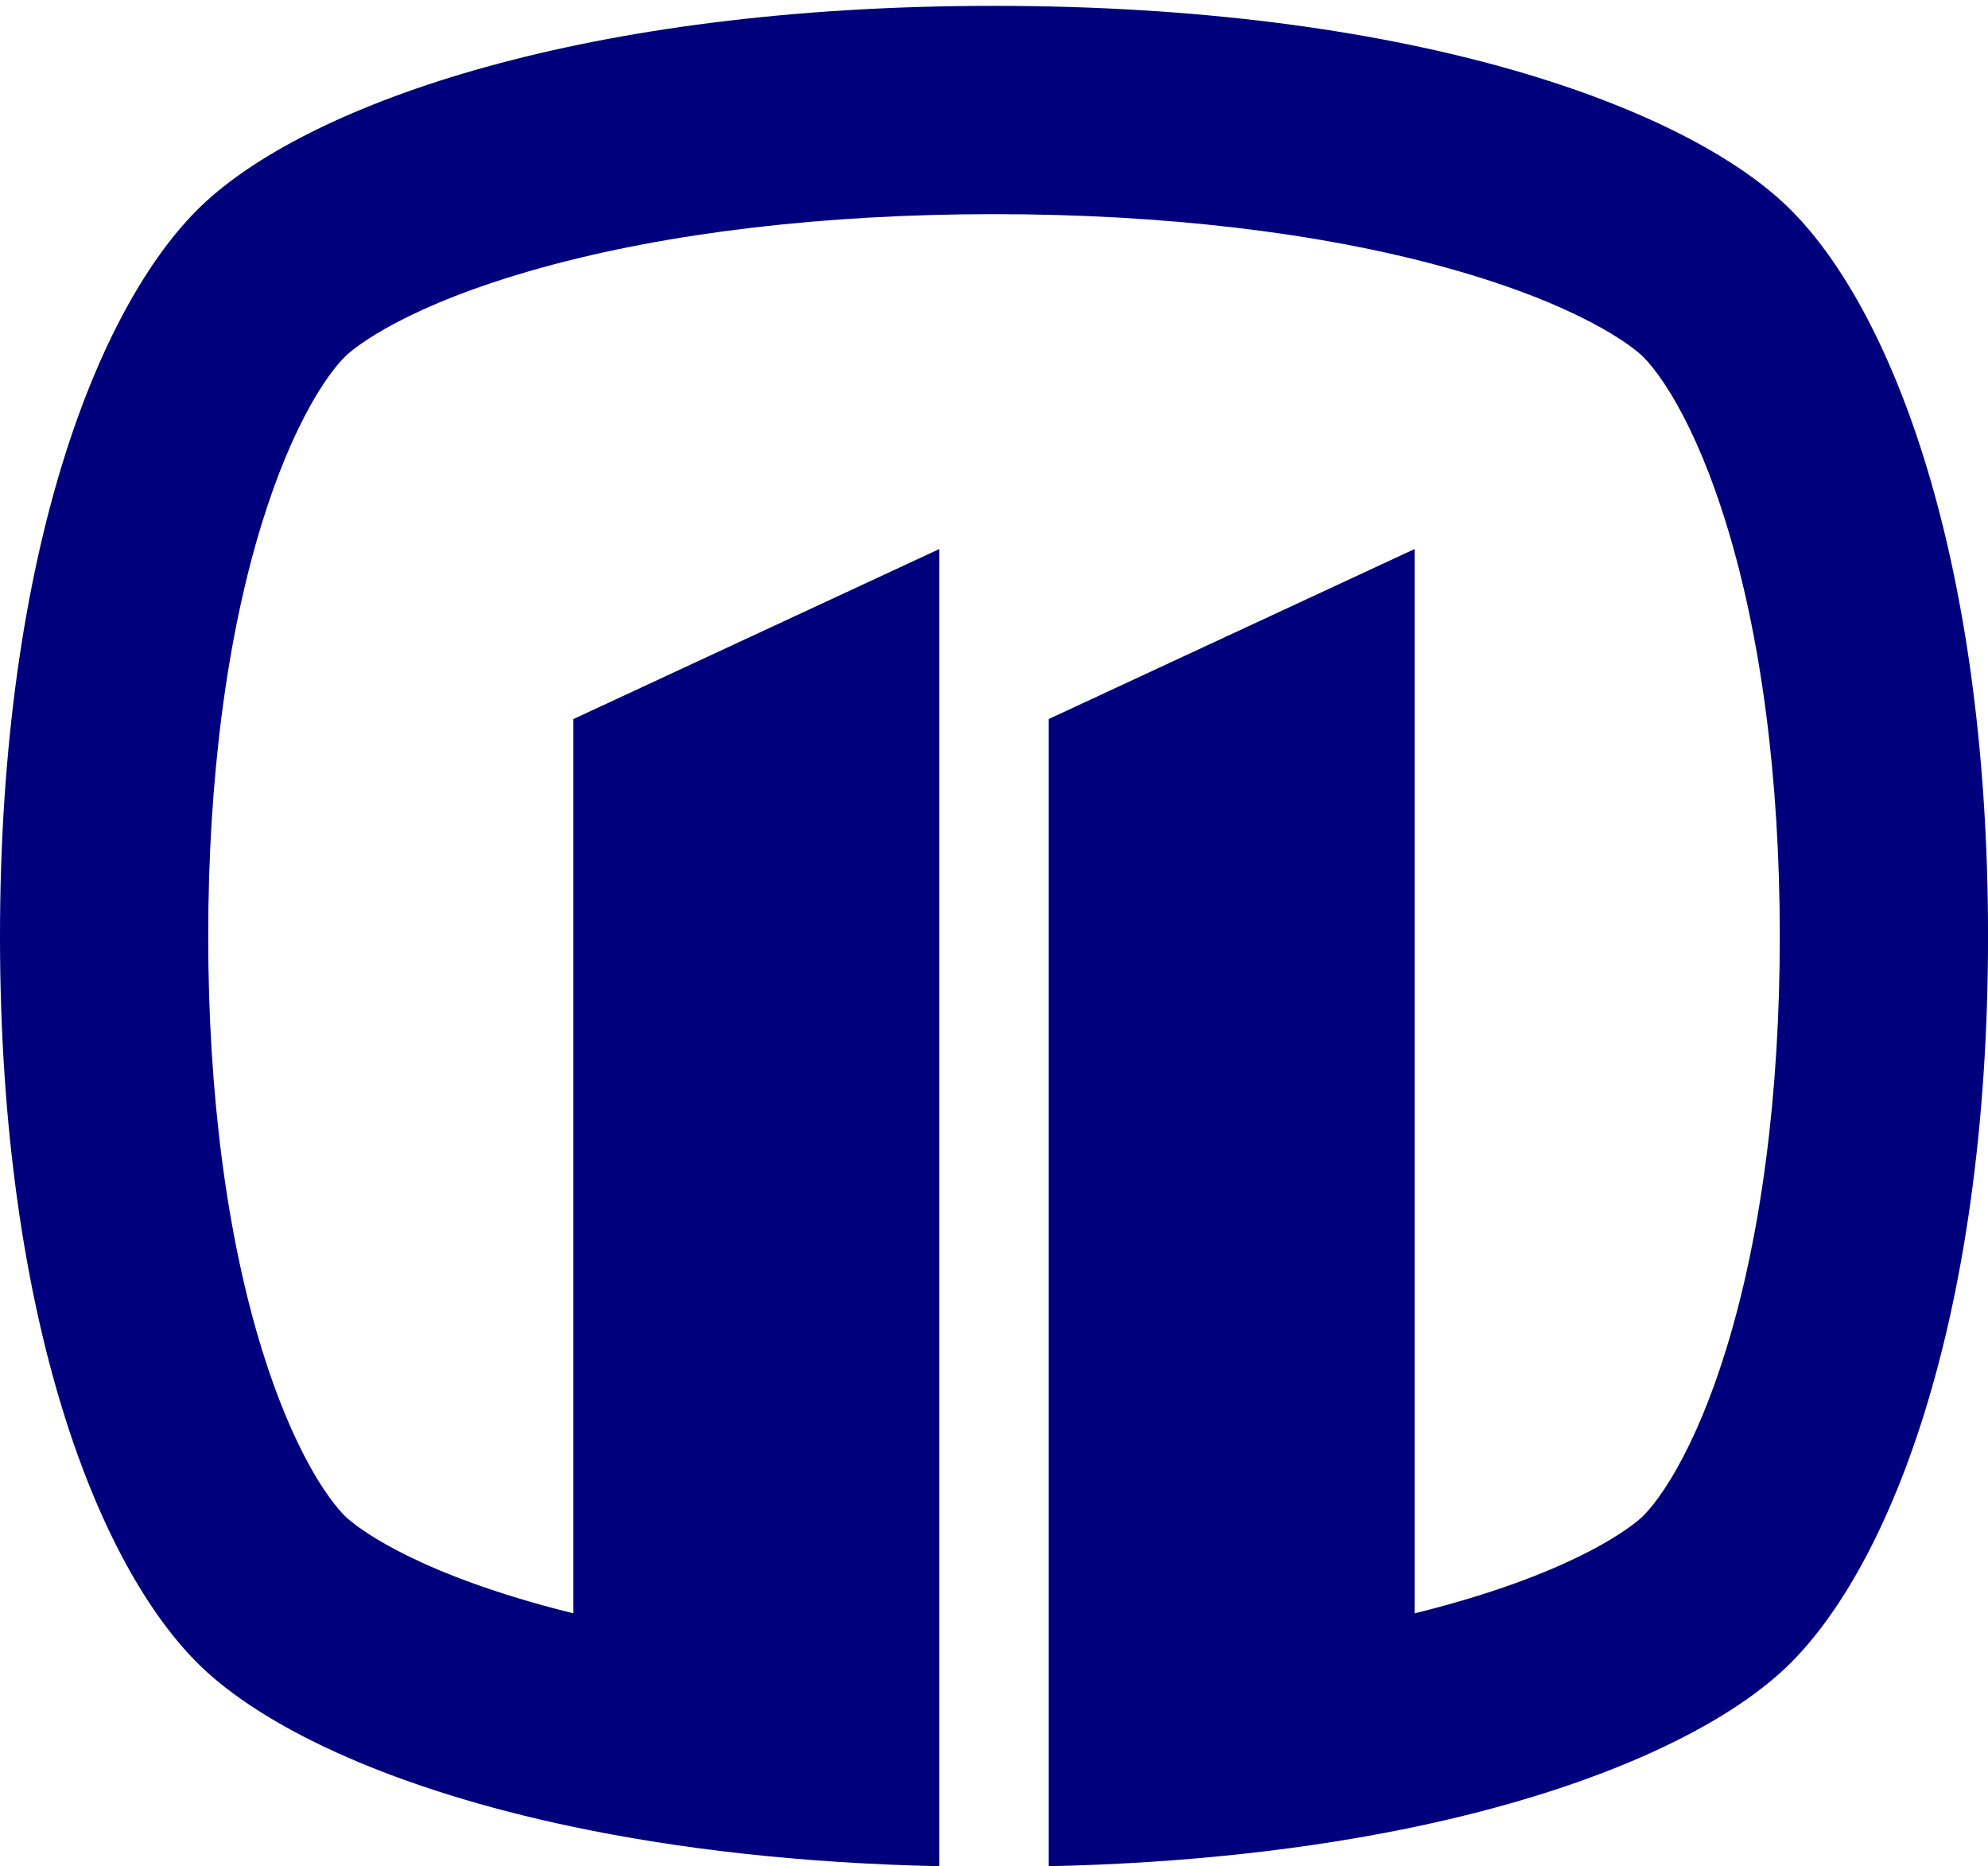 <svg id="Capa_1" data-name="Capa 1" xmlns="http://www.w3.org/2000/svg" viewBox="0 0 3017.17 2831.65"><defs><style>.cls-1{fill:#00007d;}</style></defs><title>UCH11logo1980</title><path class="cls-1" d="M2703.57,304.83C2541,157,2132.08,8.88,1508.58,8.88S476.19,157,313.6,304.83C153.21,450.69,0,833.05,0,1420.71s153.21,970,313.6,1115.89c98.13,89.25,286,178.57,556.61,235.37,157.55,33.06,343.15,55.1,555.42,59.68V833.05l-555.42,258V2447.91q-24.26-6-47.65-12.44c-205.91-57-283-120.51-296.35-132.66-5.74-5.22-26.62-26-53.94-74.55-27.43-48.7-52.3-108.57-73.91-177.93C344.49,1877.42,316,1659.7,316,1420.71S344.49,964,398.36,791.1c21.61-69.37,46.48-129.23,73.91-177.93,27.32-48.51,48.2-69.33,54-74.56C539.57,526.46,616.65,463,822.56,406c191.57-53,428.79-81.07,686-81.07s494.45,28,686,81.07c205.91,57,283,120.5,296.35,132.65,5.75,5.23,26.62,26,54,74.56,27.43,48.7,52.29,108.56,73.91,177.93,53.87,172.91,82.35,390.62,82.35,629.61s-28.48,456.71-82.35,629.62c-21.62,69.36-46.48,129.23-73.91,177.93-27.33,48.5-48.2,69.33-54,74.55-13.36,12.15-90.44,75.65-296.35,132.66q-23.37,6.47-47.65,12.44V833.05l-555.41,258v1740.6C1803.81,2827.07,1989.4,2805,2147,2772c270.62-56.8,458.49-146.12,556.62-235.37,160.38-145.86,313.6-528.22,313.6-1115.89S2864,450.69,2703.57,304.83Z"/></svg>